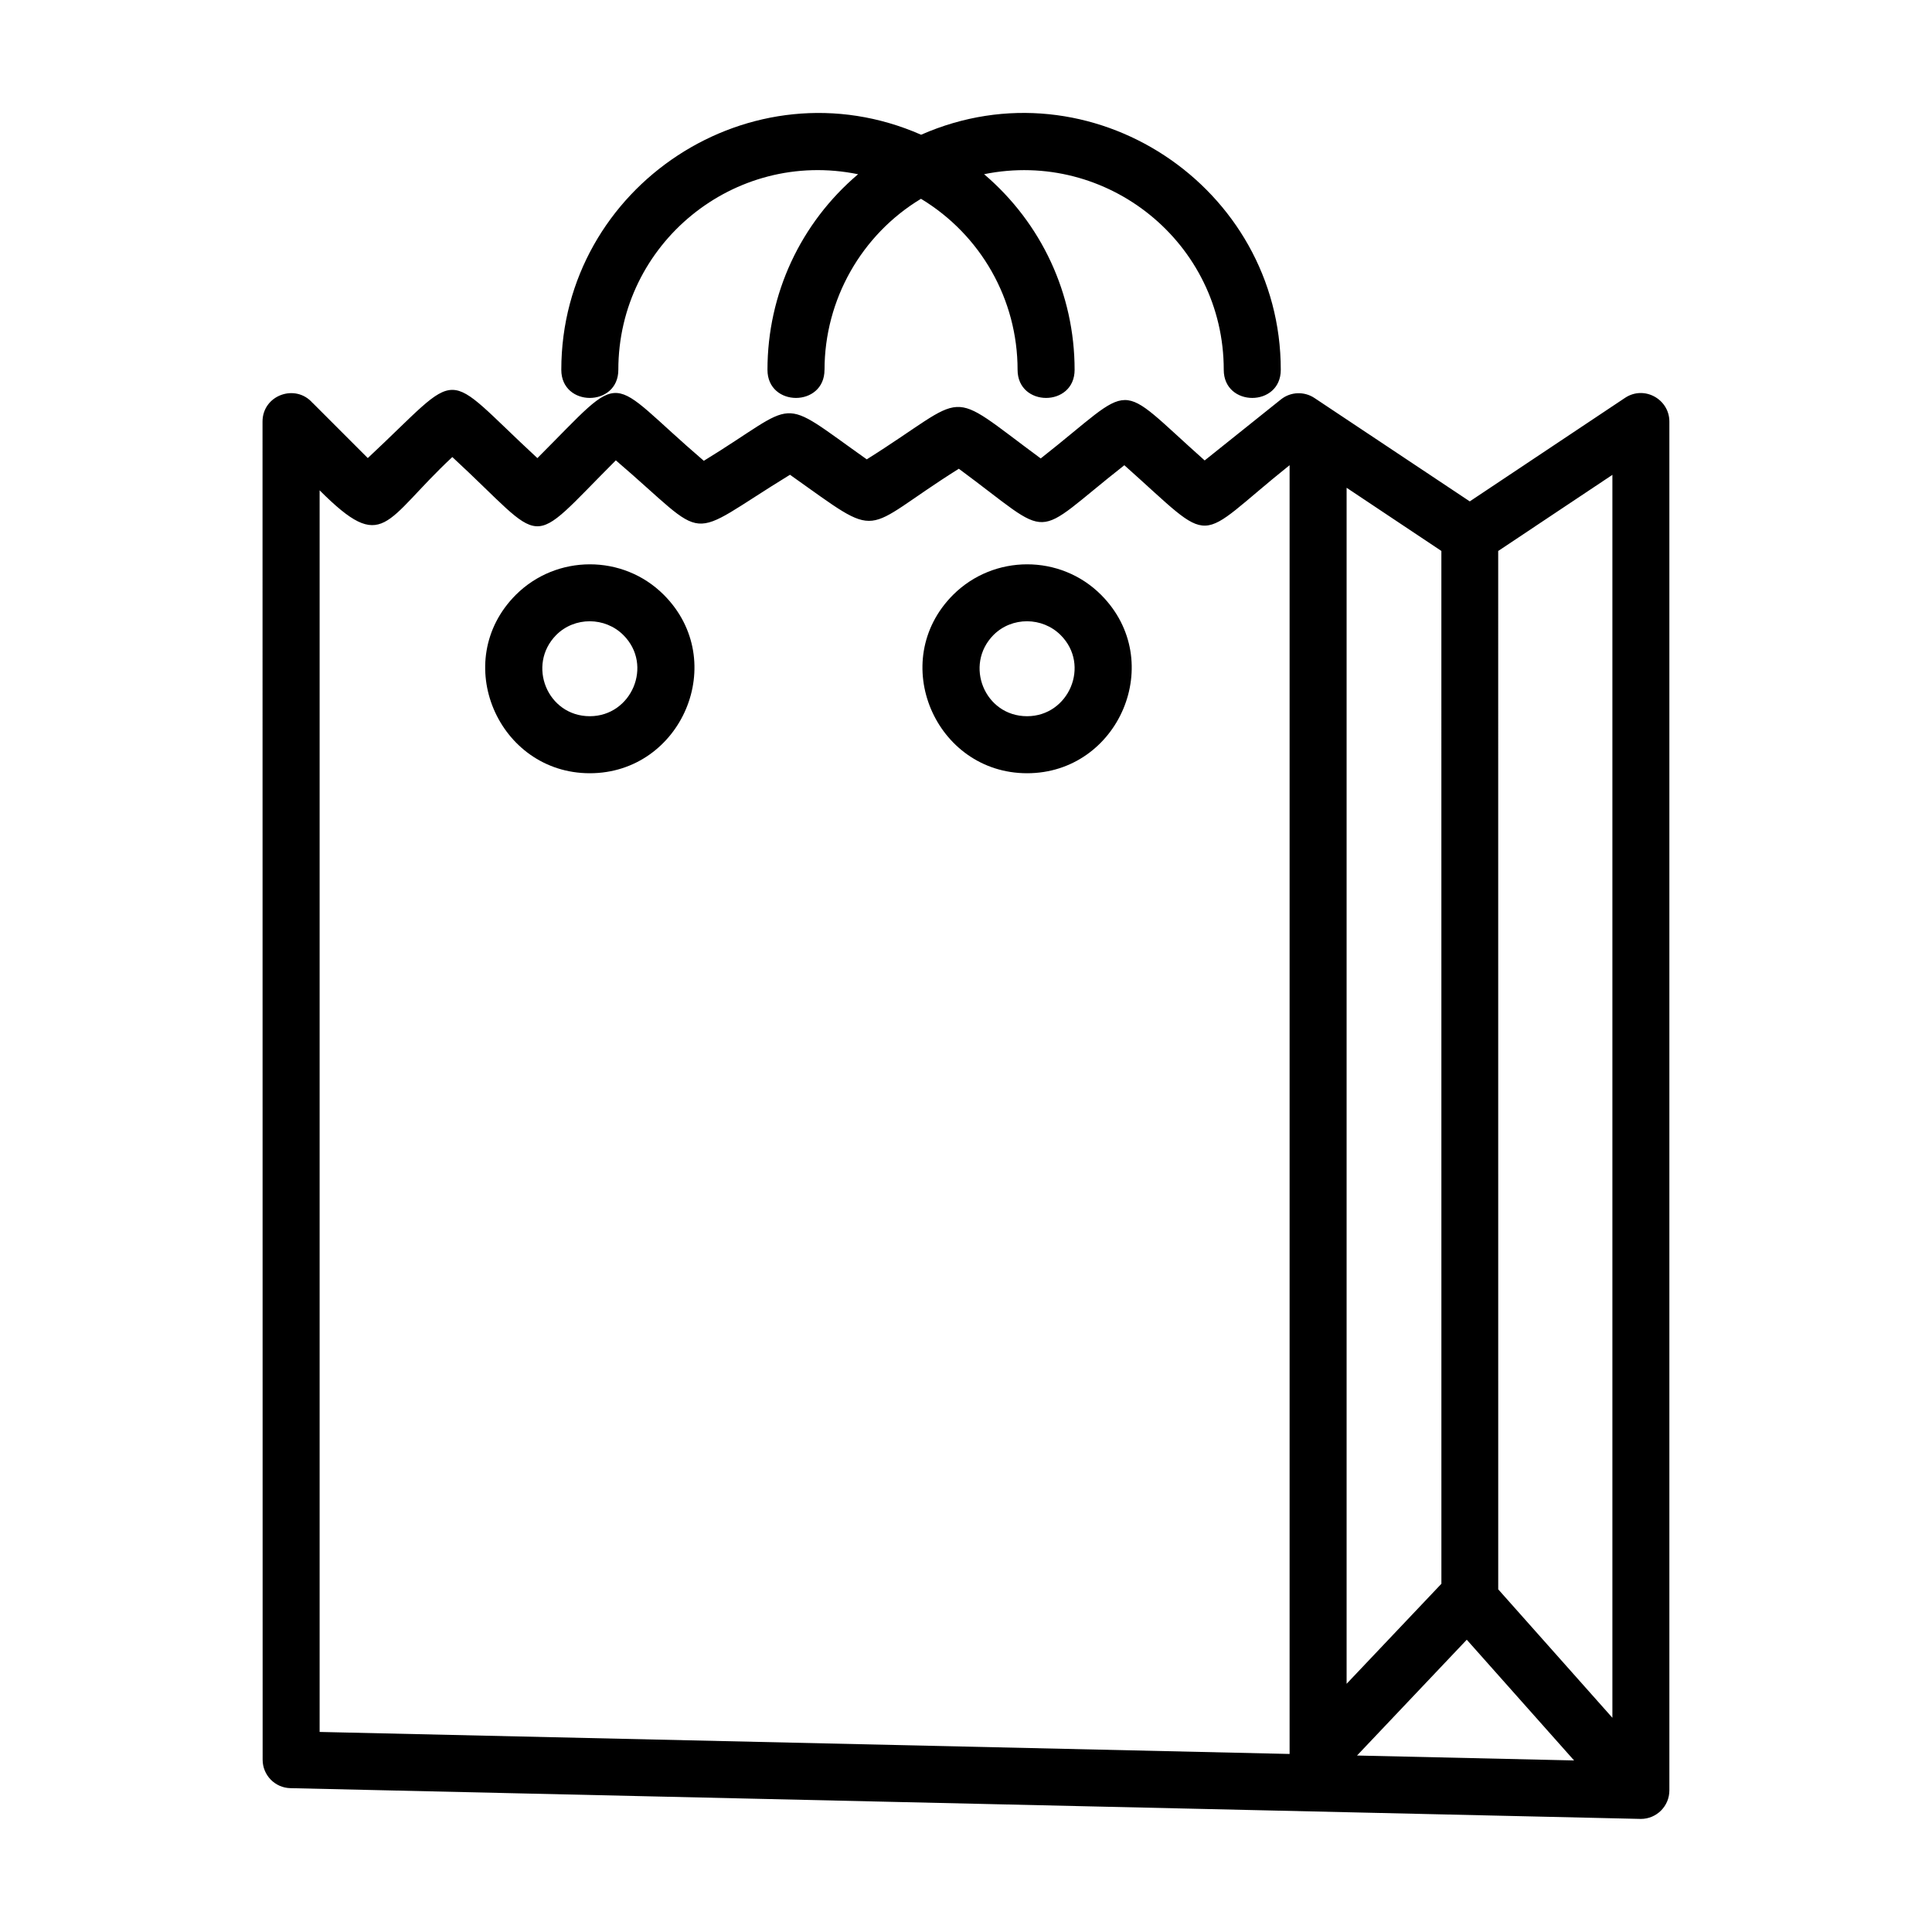 <?xml version="1.0" encoding="UTF-8"?>
<!-- Uploaded to: ICON Repo, www.svgrepo.com, Generator: ICON Repo Mixer Tools -->
<svg fill="#000000" width="800px" height="800px" version="1.1" viewBox="144 144 512 512" xmlns="http://www.w3.org/2000/svg">
 <path d="m226.86 250.78 14.609 14.613c25.898-24.16 18.91-24.027 44.945 0.012 24.164-24.164 17.508-22.07 44.105 0.715 25.934-15.875 18.883-17.566 43.184-0.387 27.945-17.543 20.156-19.375 46.098-0.242 25.844-20.297 19.07-21.148 43.449 0.531l20.215-16.172c2.617-2.09 6.211-2.148 8.867-0.387l41.172 27.41 41.152-27.438c5.07-3.375 11.746 0.352 11.746 6.289v362.75c0 4.172-3.387 7.559-7.559 7.559l-357.86-8.152c-4.106-0.078-7.379-3.438-7.379-7.527l-0.031-354.62c0-7.035 8.746-10.168 13.277-4.938zm135.64-8.777c0 9.938-15.113 9.938-15.113 0 0-20.105 8.777-38.906 24.012-51.828-32.84-6.719-63.535 18.387-63.535 51.828 0 9.938-15.113 9.938-15.113 0 0-48.68 50.473-82.023 95.352-62.297 44.98-19.781 95.316 13.738 95.316 62.297 0 9.938-15.113 9.938-15.113 0 0-33.637-30.891-58.465-63.512-51.84 15.238 12.977 23.988 31.781 23.988 51.84 0 9.938-15.113 9.938-15.113 0 0-18.625-9.734-35.734-25.598-45.32-15.758 9.496-25.562 26.73-25.562 45.32zm53.688 91.801c11.051 0 16.875-13.52 8.902-21.492-4.863-4.863-12.93-4.914-17.805-0.031-7.859 7.961-2.34 21.523 8.902 21.523zm0 15.113c-24.289 0-37.16-29.723-19.59-47.297 10.793-10.734 28.395-10.781 39.18 0 17.566 17.566 4.727 47.297-19.59 47.297zm-115.88-15.113c11.051 0 16.875-13.52 8.902-21.492-4.863-4.863-12.93-4.914-17.805-0.031-7.859 7.961-2.34 21.523 8.902 21.523zm0 15.113c-24.289 0-37.16-29.723-19.59-47.297 10.793-10.734 28.395-10.781 39.18 0 17.566 17.566 4.727 47.297-19.59 47.297zm240.73-58.906 0.008 275.18 30.254 34.039v-329.39l-30.258 20.172zm20.105 320.52-28.434-31.988-29.082 30.688 57.512 1.305zm-35.156-46.812-0.008-273.71-25.113-16.746v316.96l25.117-26.504zm-40.23 45.098v-341.54c-25.832 20.668-19.031 22.035-43.797 0.012-25.309 19.875-17.996 20.004-43.863 0.934-26.734 16.785-19.59 19.383-44.742 1.594-28.684 17.559-20.48 18.16-46.152-3.82-24.105 24.105-17.738 22.754-43.332-0.875-18.215 16.996-18.023 25.961-35.168 8.82v329.04l257.05 5.836z"/>
</svg>
